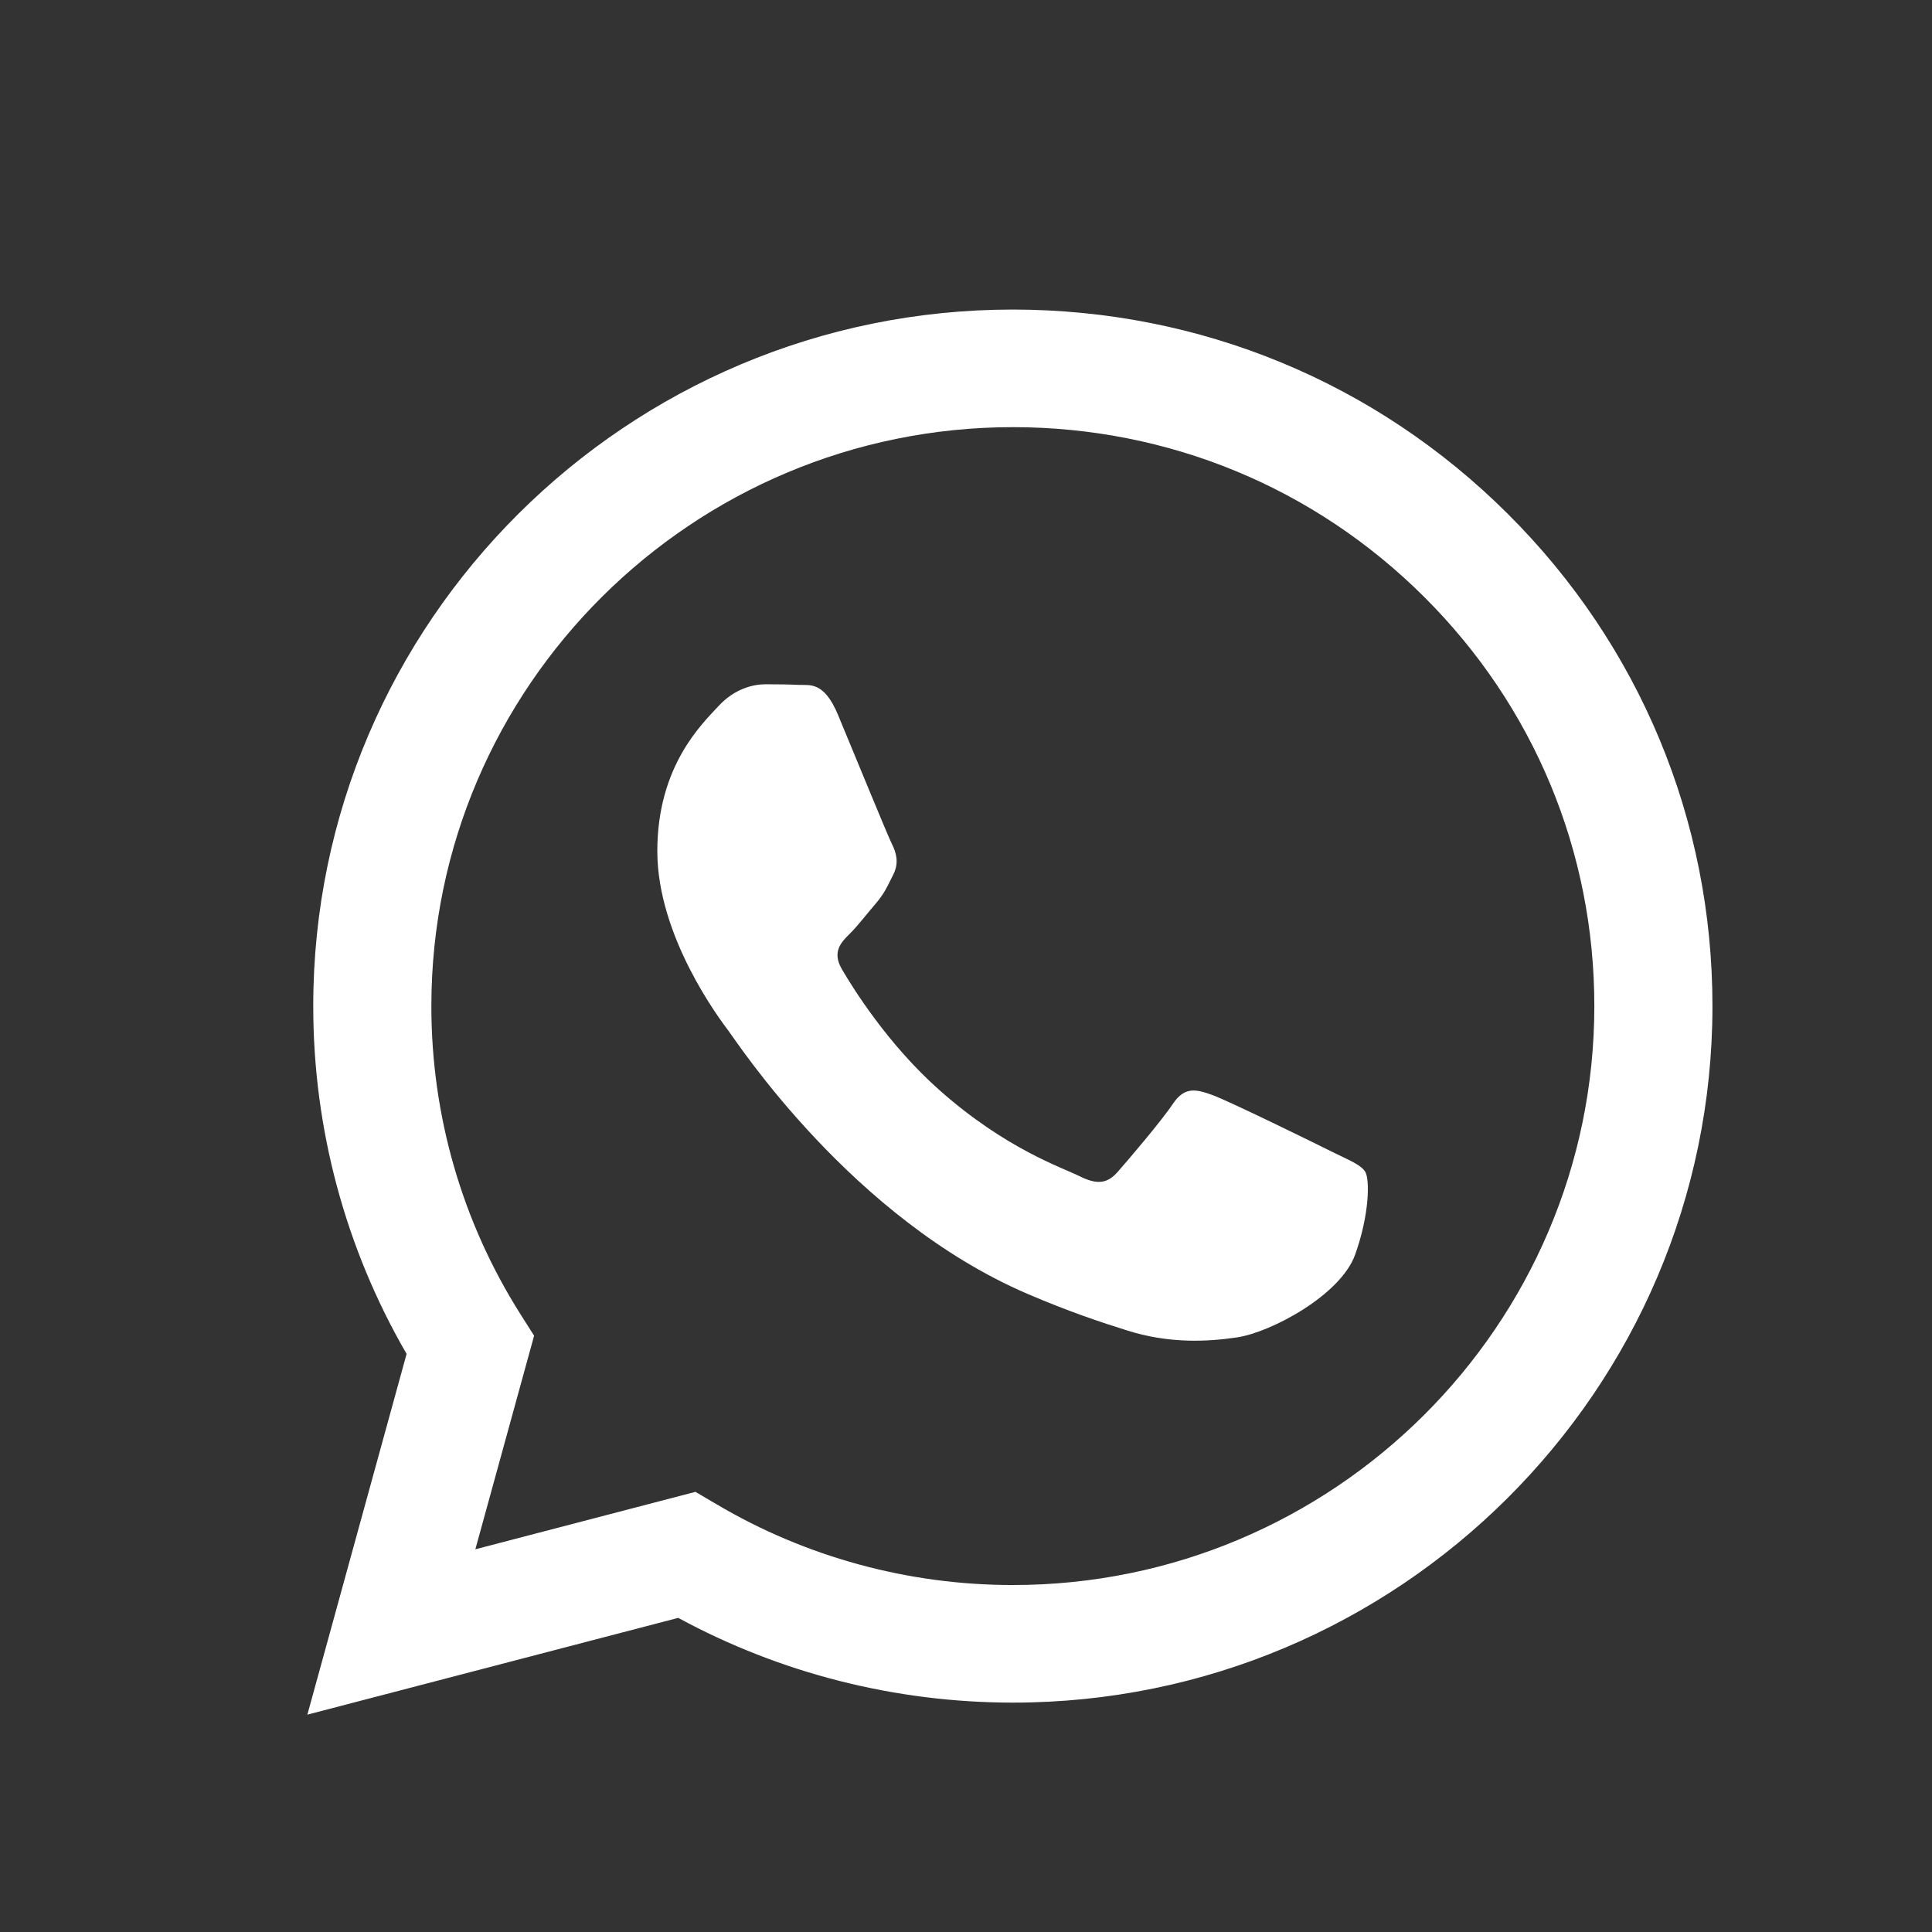 <?xml version="1.0" encoding="UTF-8"?> <svg xmlns="http://www.w3.org/2000/svg" width="22" height="22" viewBox="0 0 22 22" fill="none"><rect x="0" y="0" width="22" height="22" fill="#333333" stroke="none"/> <path fill-rule="evenodd" clip-rule="evenodd" d="M15.165 13.114C14.966 13.014 13.988 12.535 13.805 12.469C13.623 12.403 13.49 12.37 13.357 12.568C13.225 12.766 12.843 13.213 12.727 13.345C12.611 13.477 12.495 13.494 12.296 13.395C12.097 13.295 11.455 13.086 10.695 12.411C10.103 11.886 9.704 11.237 9.588 11.039C9.472 10.841 9.575 10.733 9.675 10.634C9.765 10.546 9.874 10.403 9.974 10.287C10.073 10.172 10.106 10.089 10.173 9.957C10.239 9.825 10.206 9.709 10.156 9.61C10.106 9.511 9.708 8.536 9.542 8.139C9.381 7.753 9.217 7.805 9.094 7.799C8.979 7.793 8.846 7.792 8.713 7.792C8.58 7.792 8.365 7.841 8.182 8.04C8 8.238 7.485 8.717 7.485 9.692C7.485 10.668 8.199 11.61 8.298 11.742C8.398 11.874 9.702 13.875 11.699 14.733C12.174 14.937 12.544 15.059 12.834 15.15C13.31 15.301 13.744 15.28 14.087 15.229C14.47 15.172 15.265 14.75 15.431 14.287C15.597 13.824 15.597 13.428 15.547 13.345C15.497 13.262 15.364 13.213 15.165 13.114ZM11.534 18.049H11.531C10.343 18.049 9.177 17.731 8.161 17.13L7.919 16.988L5.413 17.642L6.082 15.21L5.924 14.961C5.261 13.912 4.911 12.699 4.912 11.454C4.913 7.82 7.884 4.864 11.536 4.864C13.305 4.865 14.967 5.551 16.217 6.797C17.468 8.043 18.156 9.698 18.155 11.459C18.153 15.093 15.183 18.049 11.534 18.049ZM17.169 5.851C15.665 4.352 13.665 3.526 11.533 3.525C7.142 3.525 3.569 7.082 3.567 11.453C3.566 12.851 3.933 14.215 4.63 15.417L3.5 19.525L7.723 18.423C8.887 19.055 10.197 19.387 11.53 19.388H11.534C15.924 19.388 19.498 15.831 19.5 11.46C19.501 9.341 18.673 7.349 17.169 5.851Z" fill="white"></path> </svg> 